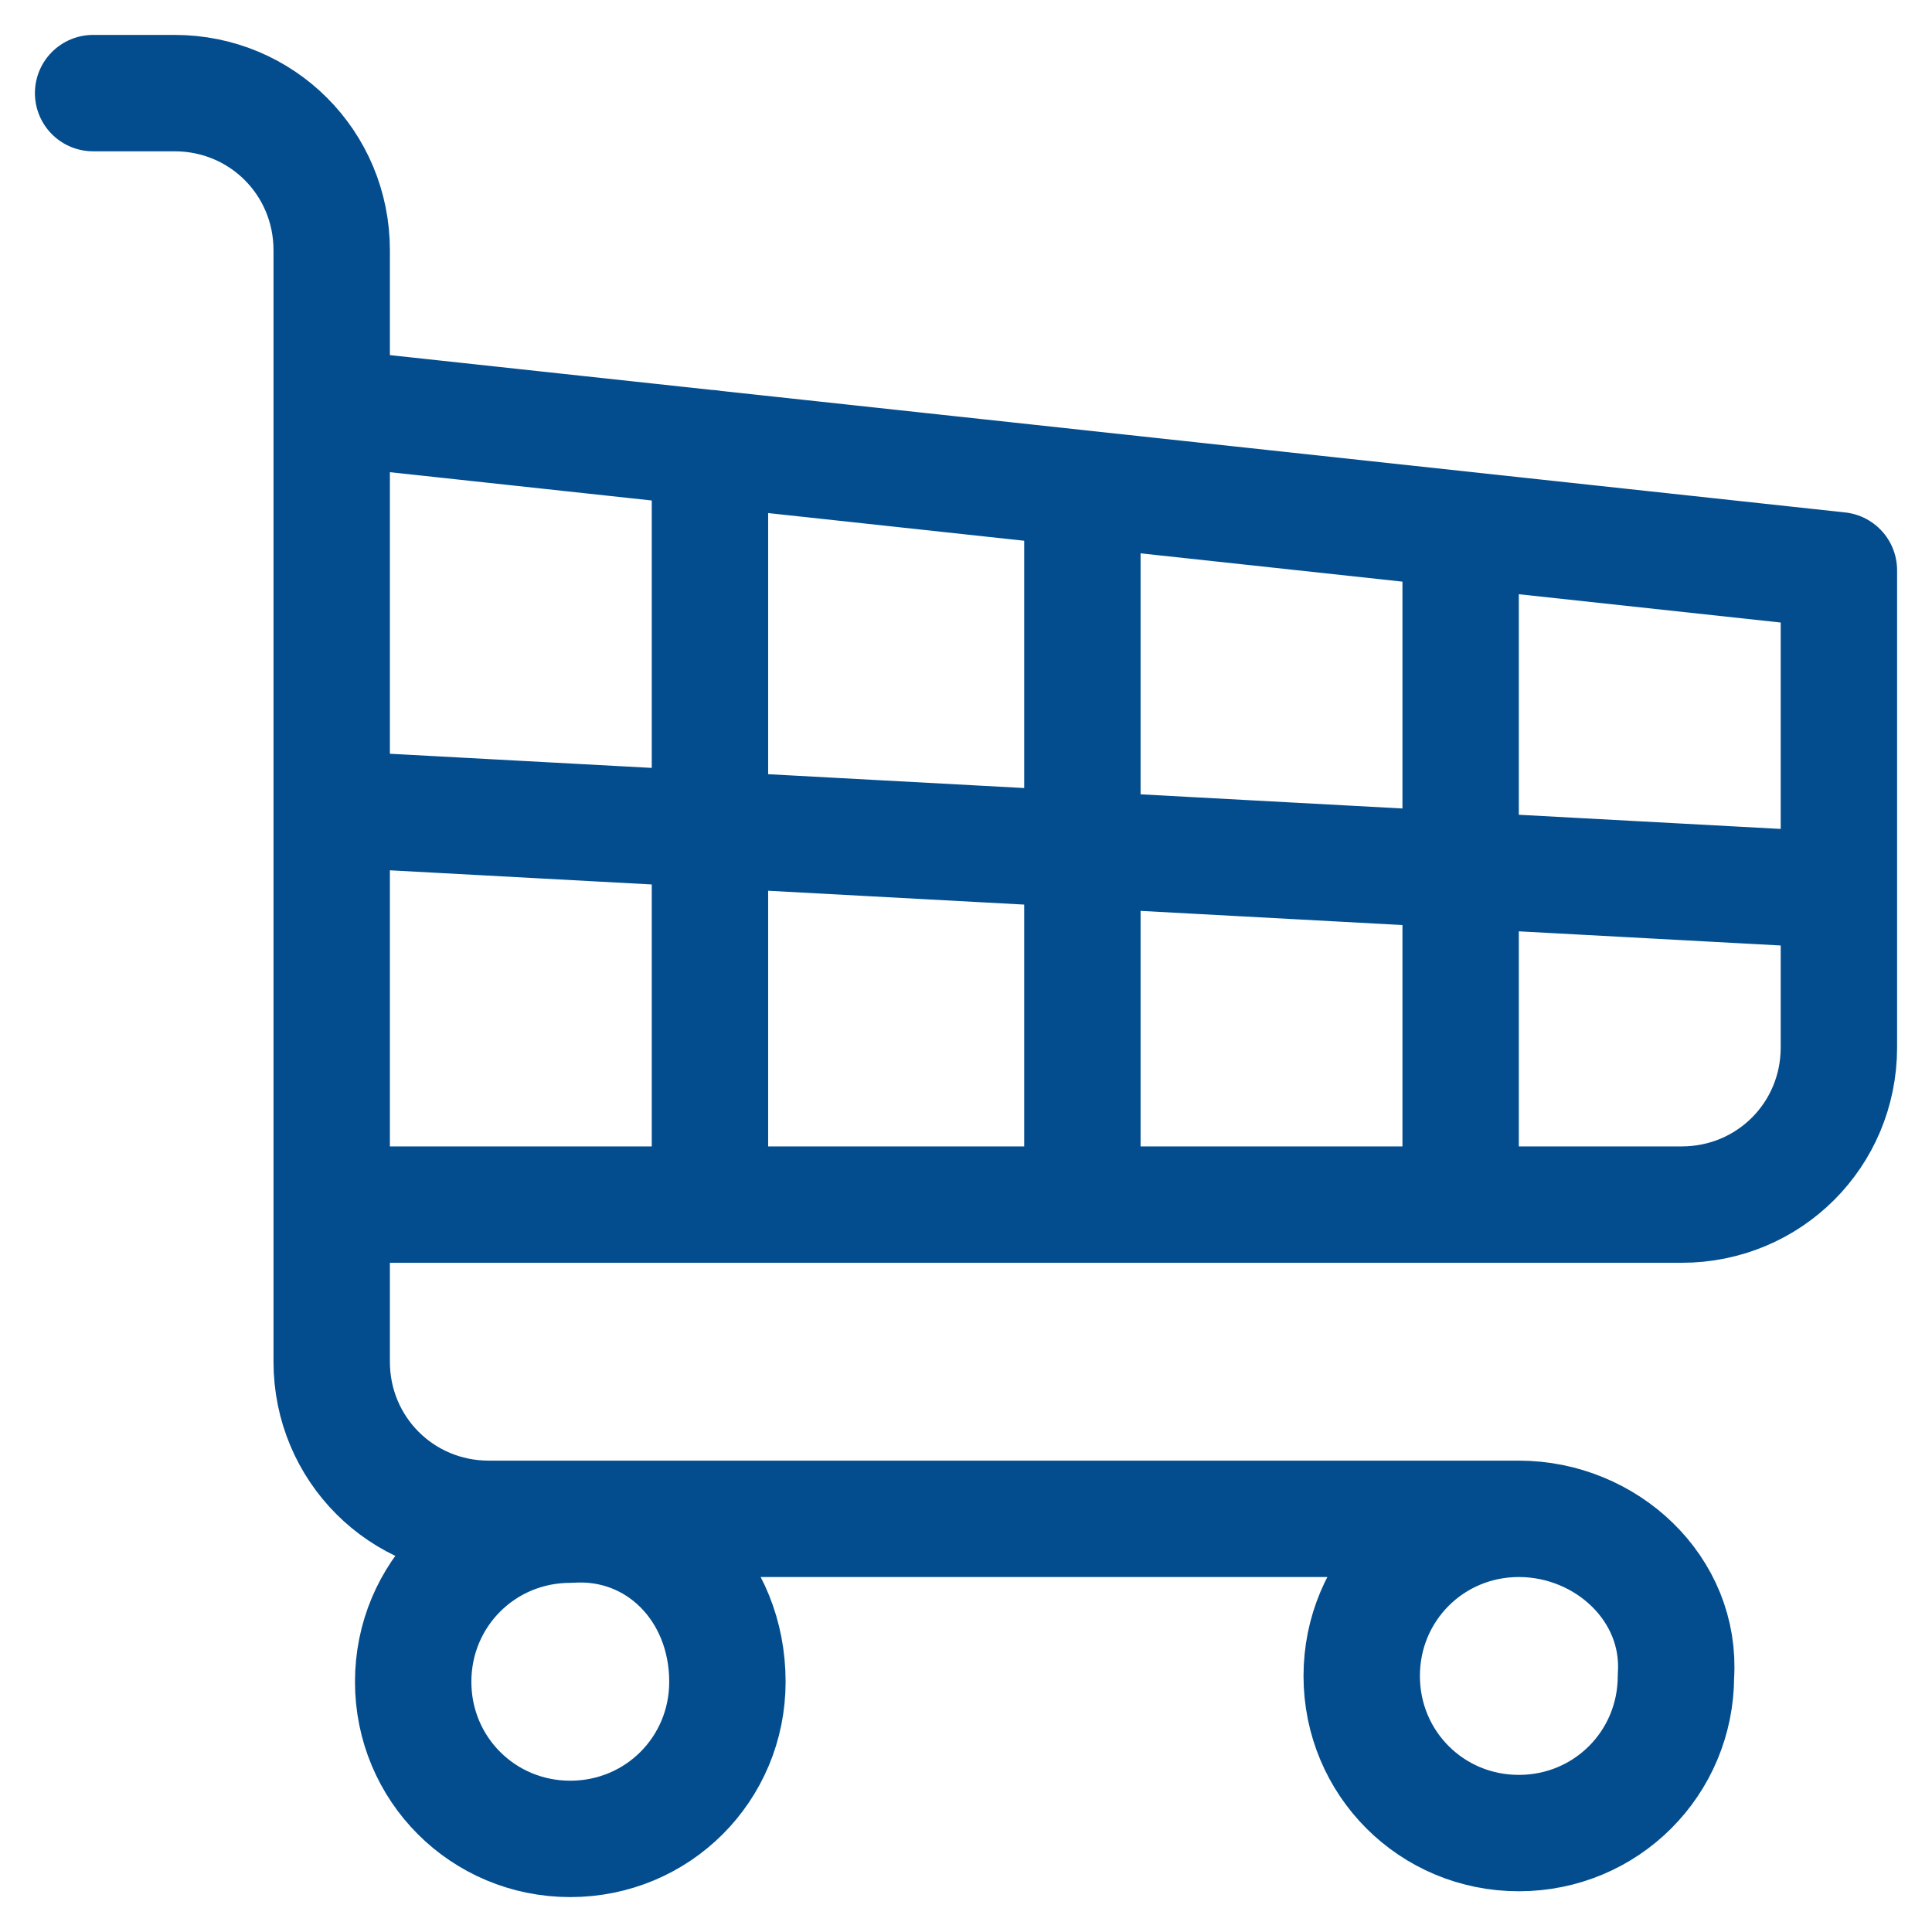 <?xml version="1.0" encoding="utf-8"?>
<!-- Generator: Adobe Illustrator 21.0.0, SVG Export Plug-In . SVG Version: 6.00 Build 0)  -->
<svg version="1.1" id="Capa_1" xmlns="http://www.w3.org/2000/svg" xmlns:xlink="http://www.w3.org/1999/xlink" x="0px" y="0px"
	 viewBox="0 0 33.2 33.2" style="enable-background:new 0 0 33.2 33.2;" xml:space="preserve">
<style type="text/css">
	.st0{fill:none;stroke:#034D8E;stroke-width:2;stroke-linecap:round;stroke-linejoin:round;}
</style>
<path class="st0" d="M1.6,1.6h1.4c1.5,0,2.7,1.2,2.7,2.7v19.1c0,1.5,1.2,2.7,2.7,2.7h17.7 M26.1,26.1c-1.5,0-2.7,1.2-2.7,2.7
	c0,1.5,1.2,2.7,2.7,2.7c1.5,0,2.7-1.2,2.7-2.7C28.9,27.3,27.6,26.1,26.1,26.1z M5.7,20.7h23.2c1.5,0,2.7-1.2,2.7-2.7V9.8L5.7,7
	 M18.6,8.4v12.3 M12.2,7.7v13 M25.1,9.1v11.6 M5.7,13.9l25.9,1.4 M12.5,28.9c0,1.5-1.2,2.7-2.7,2.7c-1.5,0-2.7-1.2-2.7-2.7
	c0-1.5,1.2-2.7,2.7-2.7C11.3,26.1,12.5,27.3,12.5,28.9z"/>
</svg>
